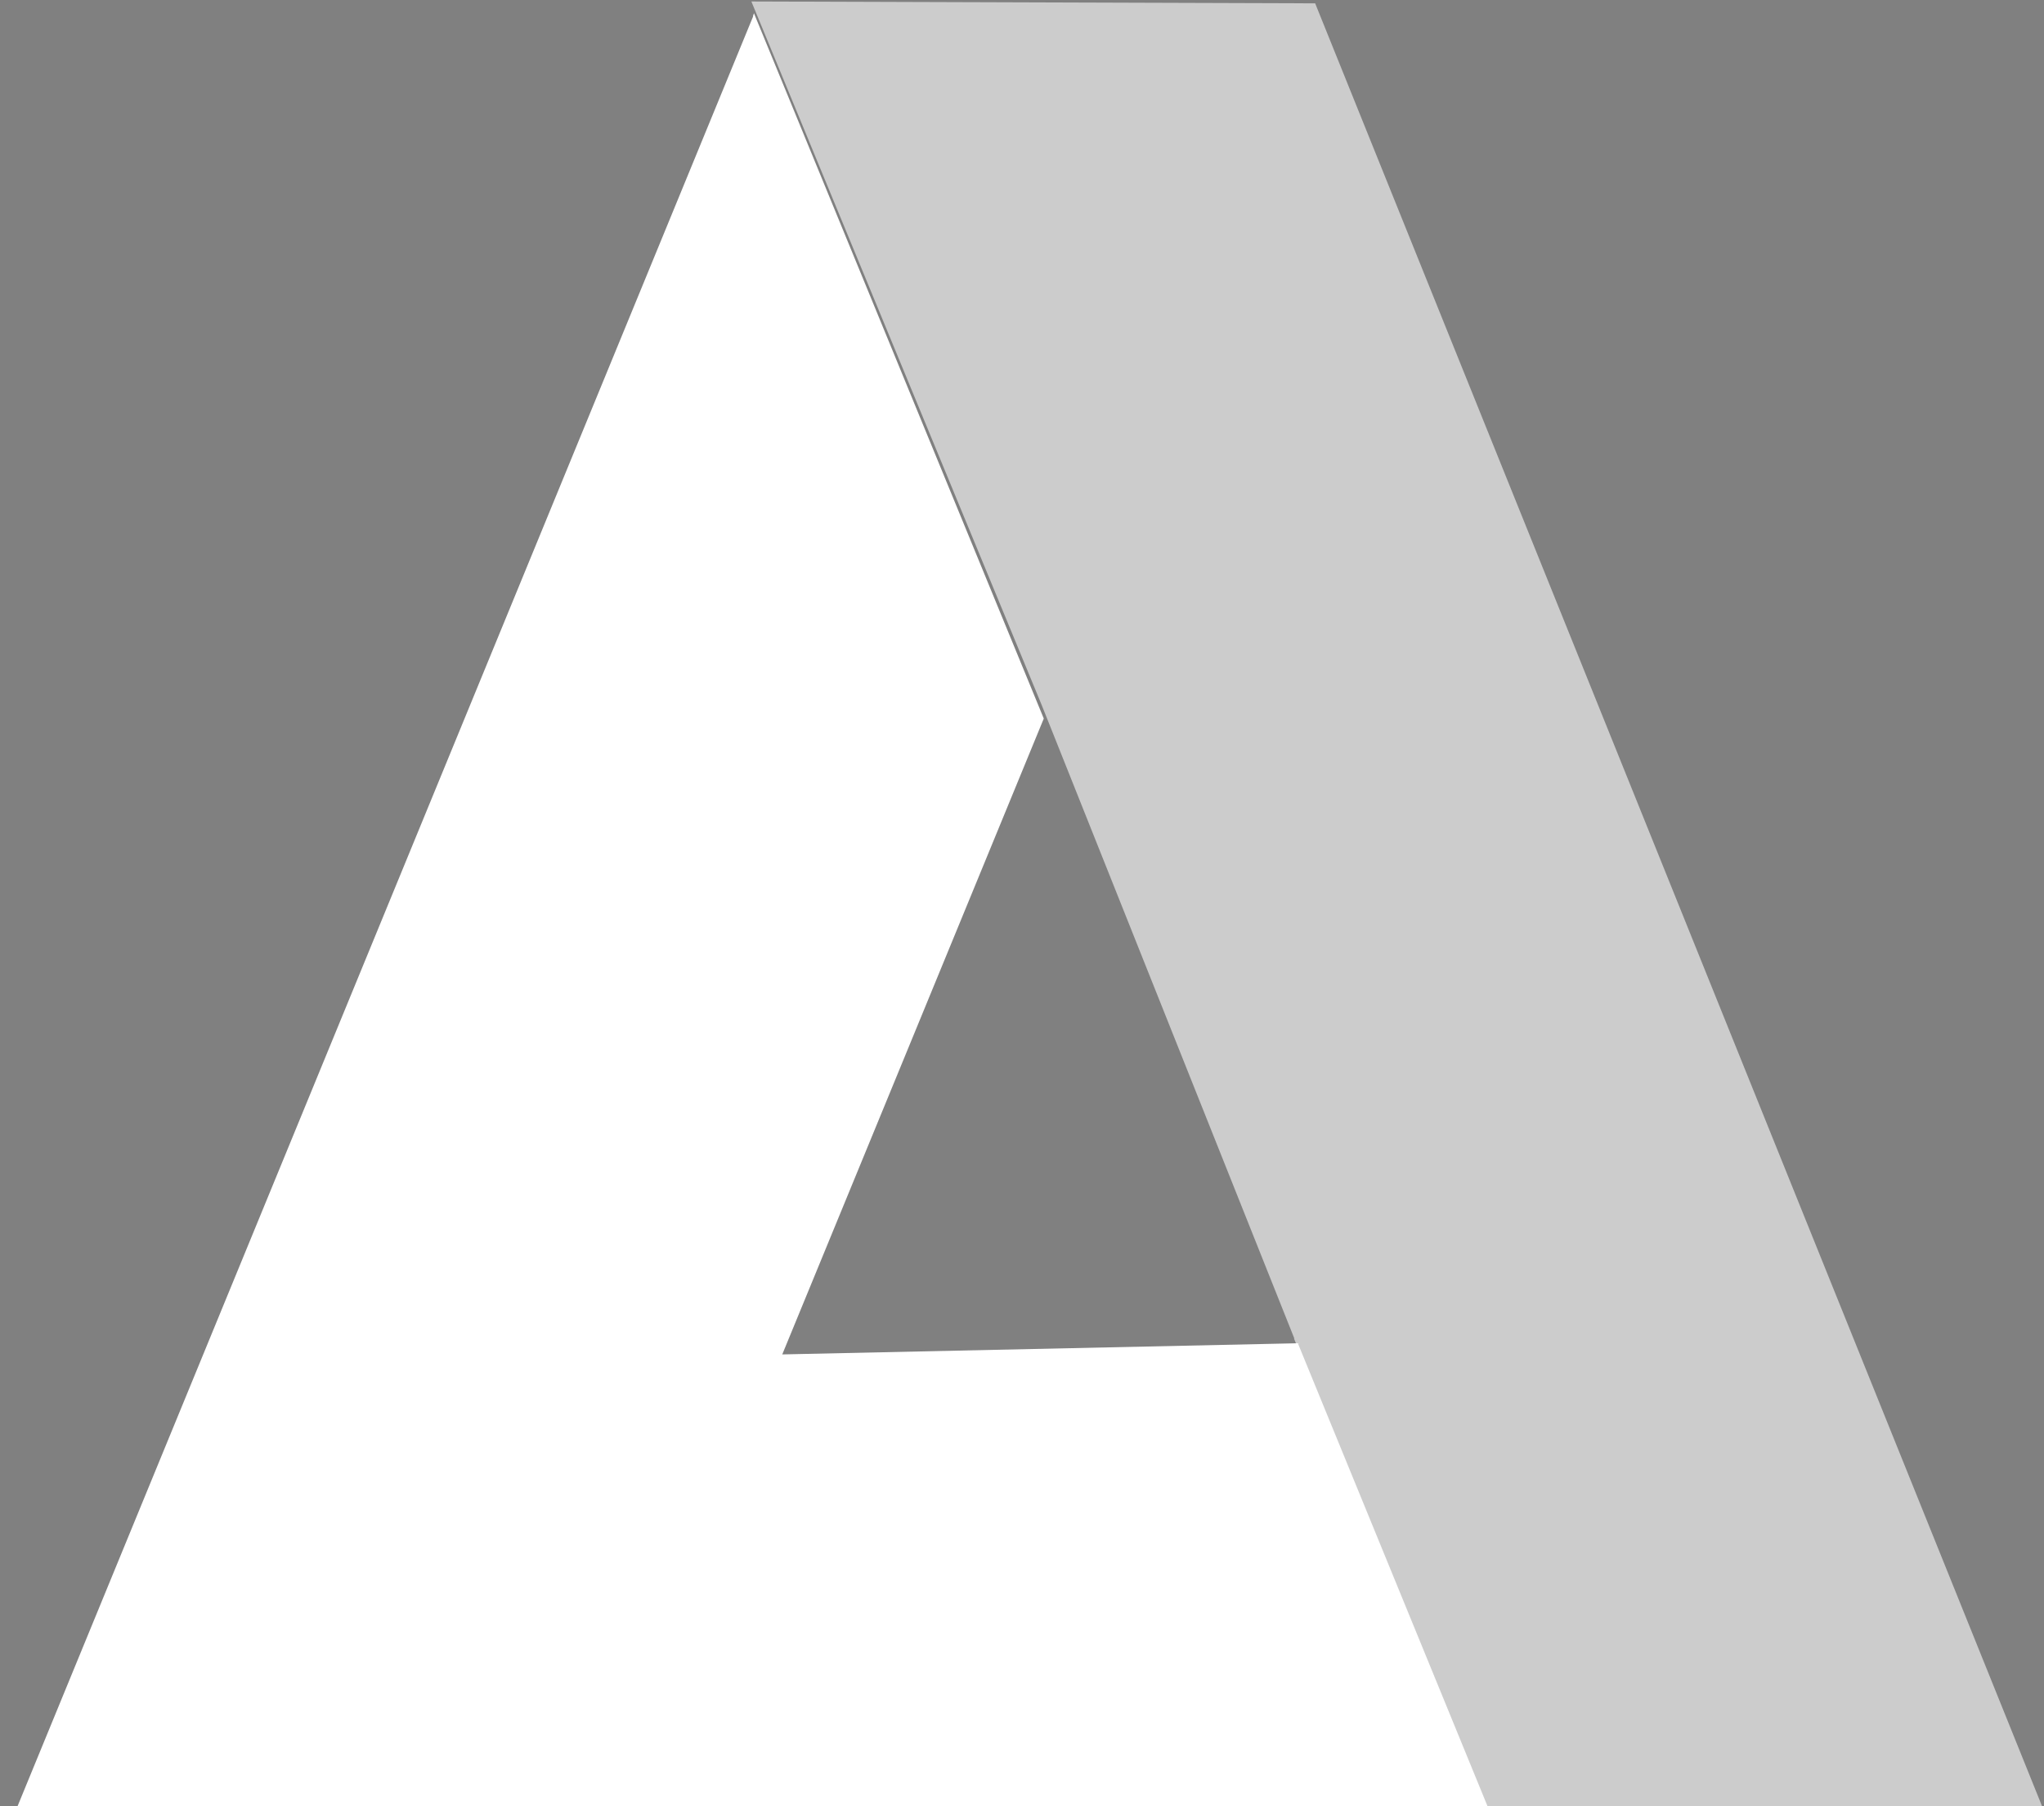 <?xml version="1.0" encoding="utf-8"?>
<!-- Generator: Adobe Illustrator 16.0.3, SVG Export Plug-In . SVG Version: 6.00 Build 0)  -->
<!DOCTYPE svg PUBLIC "-//W3C//DTD SVG 1.1//EN" "http://www.w3.org/Graphics/SVG/1.1/DTD/svg11.dtd">
<svg version="1.1" id="Capa_1" xmlns="http://www.w3.org/2000/svg" xmlns:xlink="http://www.w3.org/1999/xlink" x="0px" y="0px"
	 width="641.534px" height="566.929px" viewBox="0 0 641.534 566.929" enable-background="new 0 0 641.534 566.929"
	 xml:space="preserve">
<rect x="0" y="0" width="641.534" height="566.929" fill="#808080" stroke="none"/>
<g>
	<polygon opacity="0.6" fill="#FFFFFF" points="412.779,1.048 235.83,0.466 326.836,221.013 406.246,420.128 406.135,420.13 
		466.878,567.958 641.535,568.438 	"/>
	<path fill="#FFFFFF" d="M468.896,569.423l-1.068-0.178L407.37,421.67l0.788-0.073l-162.635,3.521l82.077-199.58L236.635,4.149
		c-0.095,0.289-0.181,0.585-0.288,0.871l0.028,0.138L5.006,568.144L468.896,569.423z"/>
	<path fill="#267BC0" d="M321.771,326.445"/>
	<path fill="#313234" d="M325.575,225.834"/>
	<path fill="#313234" d="M242.523,425.117"/>
</g>
</svg>
